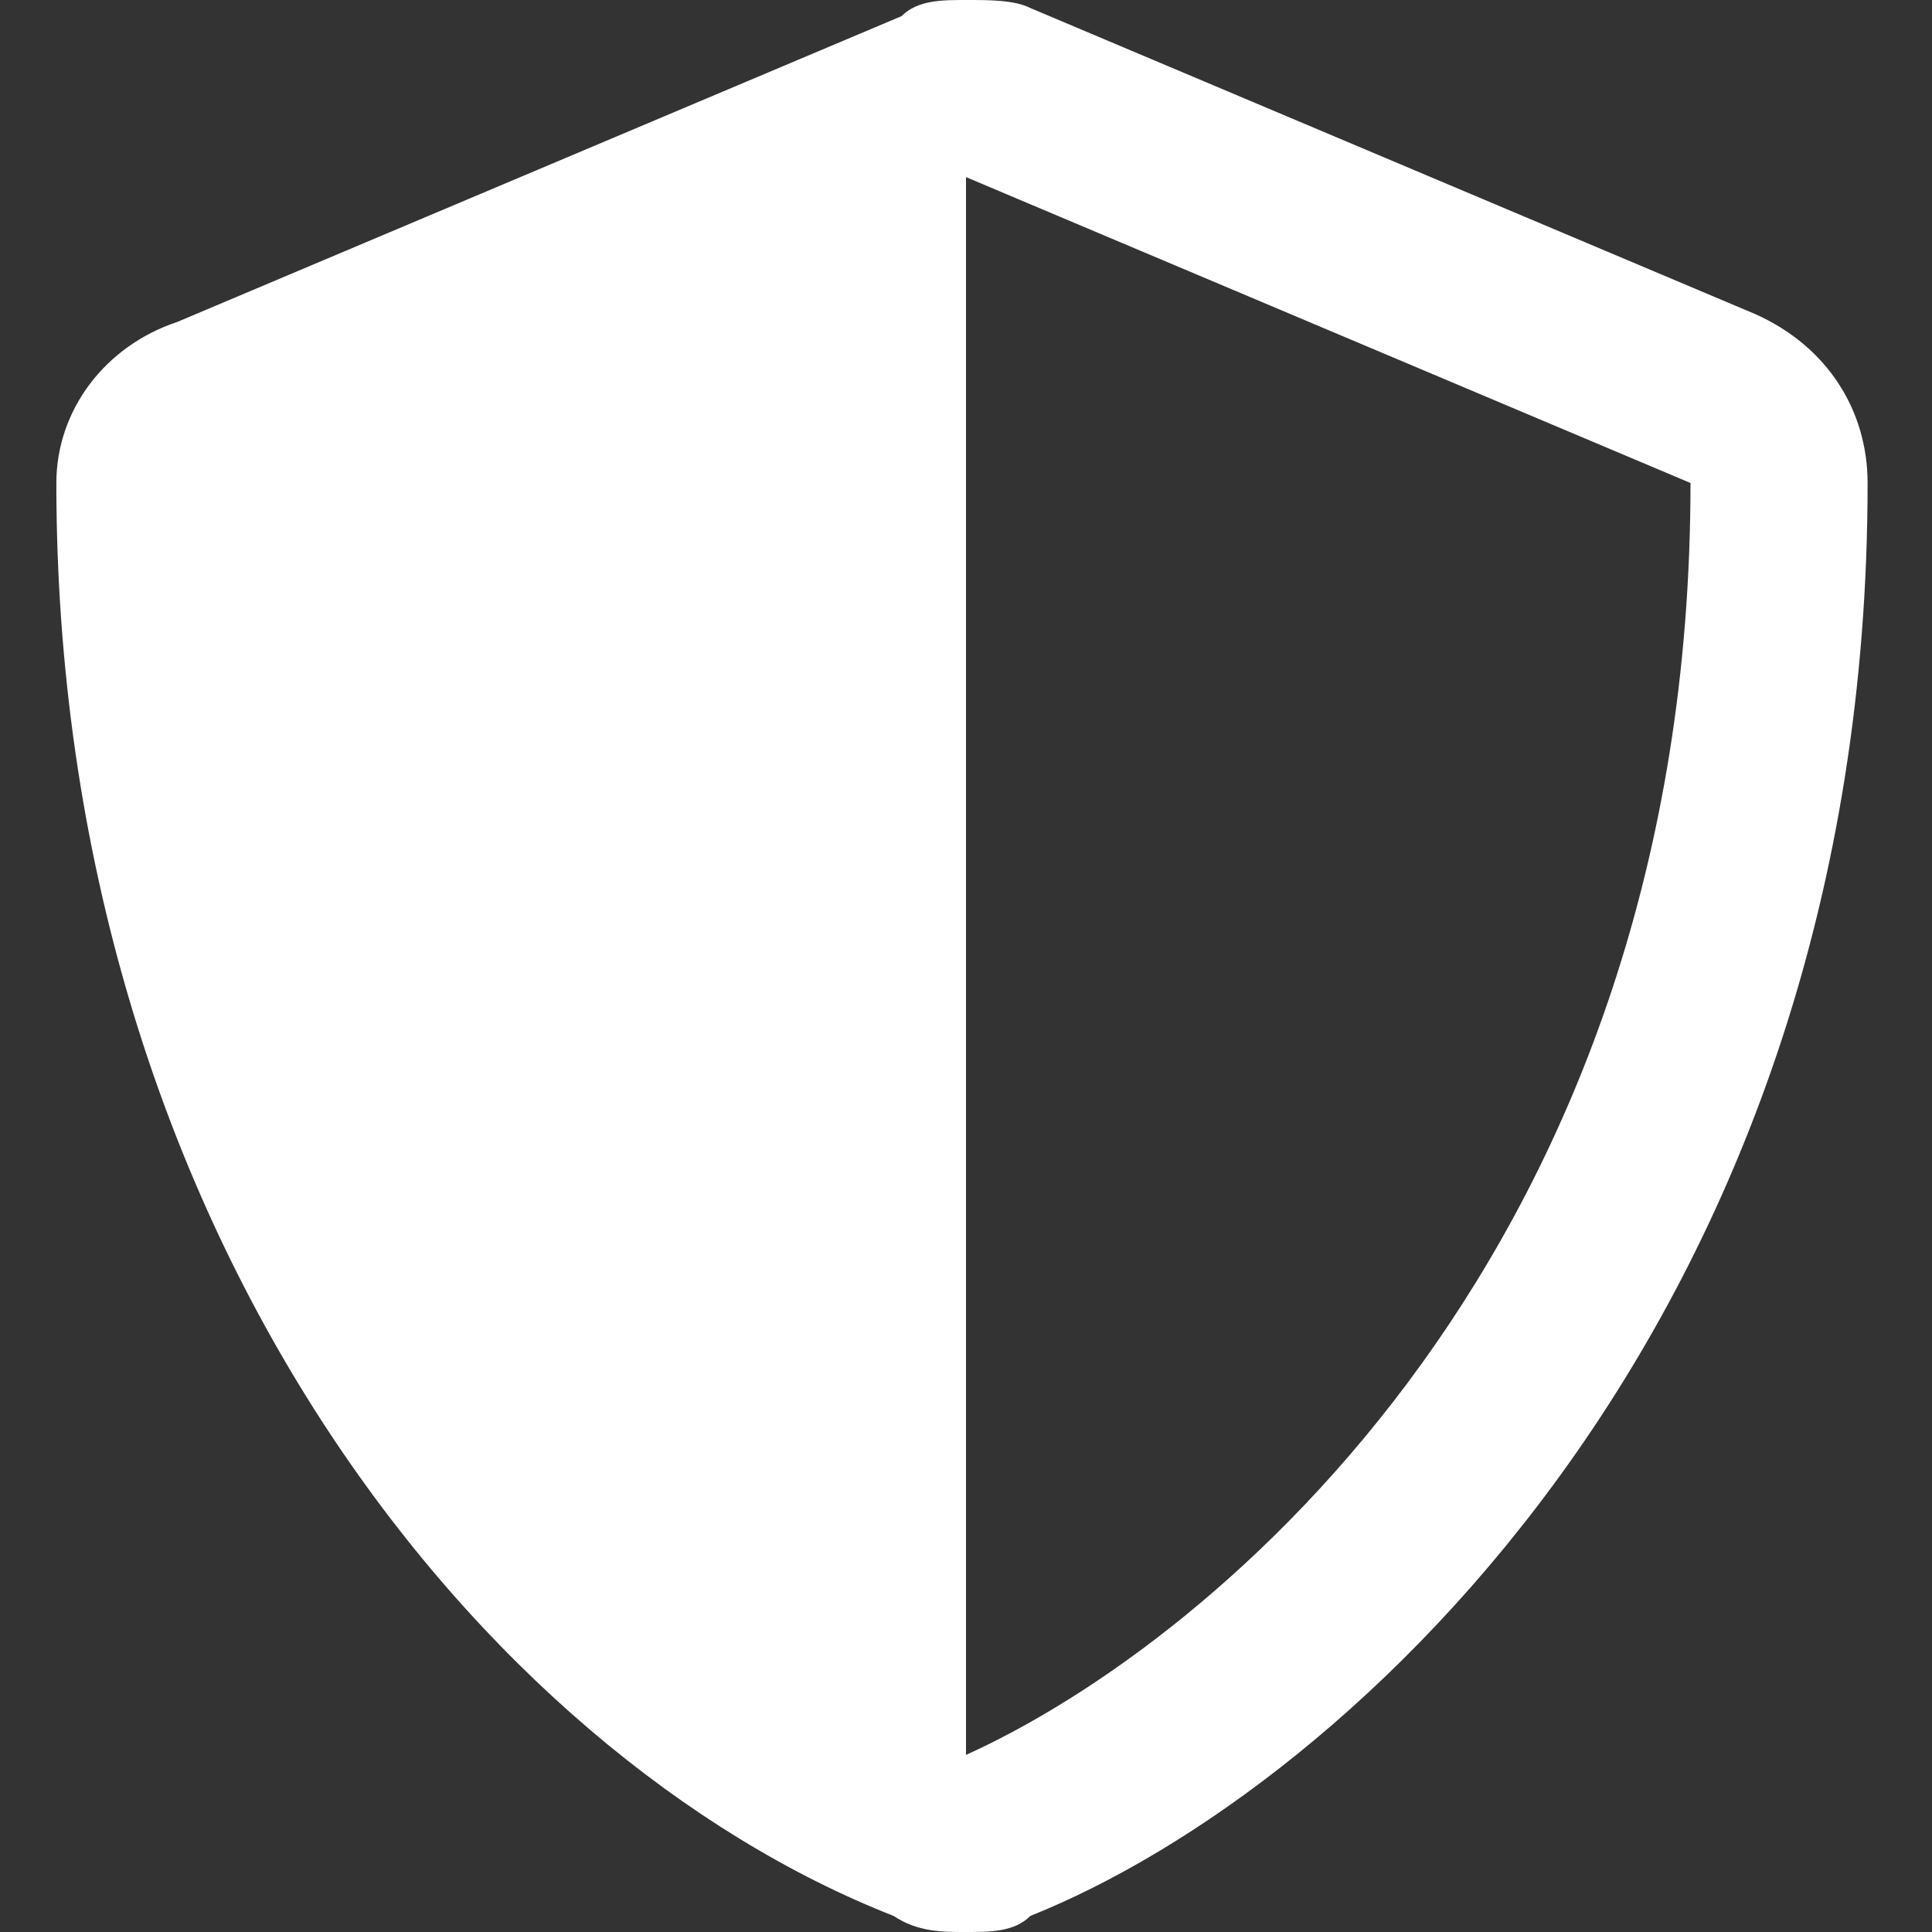 <?xml version="1.0" encoding="utf-8"?>
<svg xmlns="http://www.w3.org/2000/svg" xmlns:xlink="http://www.w3.org/1999/xlink" version="1.1" id="Ebene_1" x="0px" y="0px" viewBox="0 0 24 24" style="enable-background:new 0 0 24 24;" xml:space="preserve" width="120" height="120">
<rect x="0" y="0" width="24" height="24" fill="#333333" stroke="none"/>
<style type="text/css">
	.st0{fill-rule:evenodd;clip-rule:evenodd;fill:#FFFFFF;}
</style>
<g id="shield">
	<path class="st0" d="M21.8,3.9l-9-3.8C12.6,0,12.3,0,12,0s-0.6,0-0.8,0.2l-9,3.8C1.3,4.3,0.7,5.1,0.7,6c0,9.3,5.3,15.8,10.4,17.8   C11.4,24,11.7,24,12,24s0.6,0,0.8-0.2c4-1.6,10.4-7.5,10.4-17.8C23.2,5.1,22.7,4.3,21.8,3.9z M12,21.8V2.2l0,0L21,6   C21,15.5,15.1,20.4,12,21.8z"/>
</g>
</svg>
